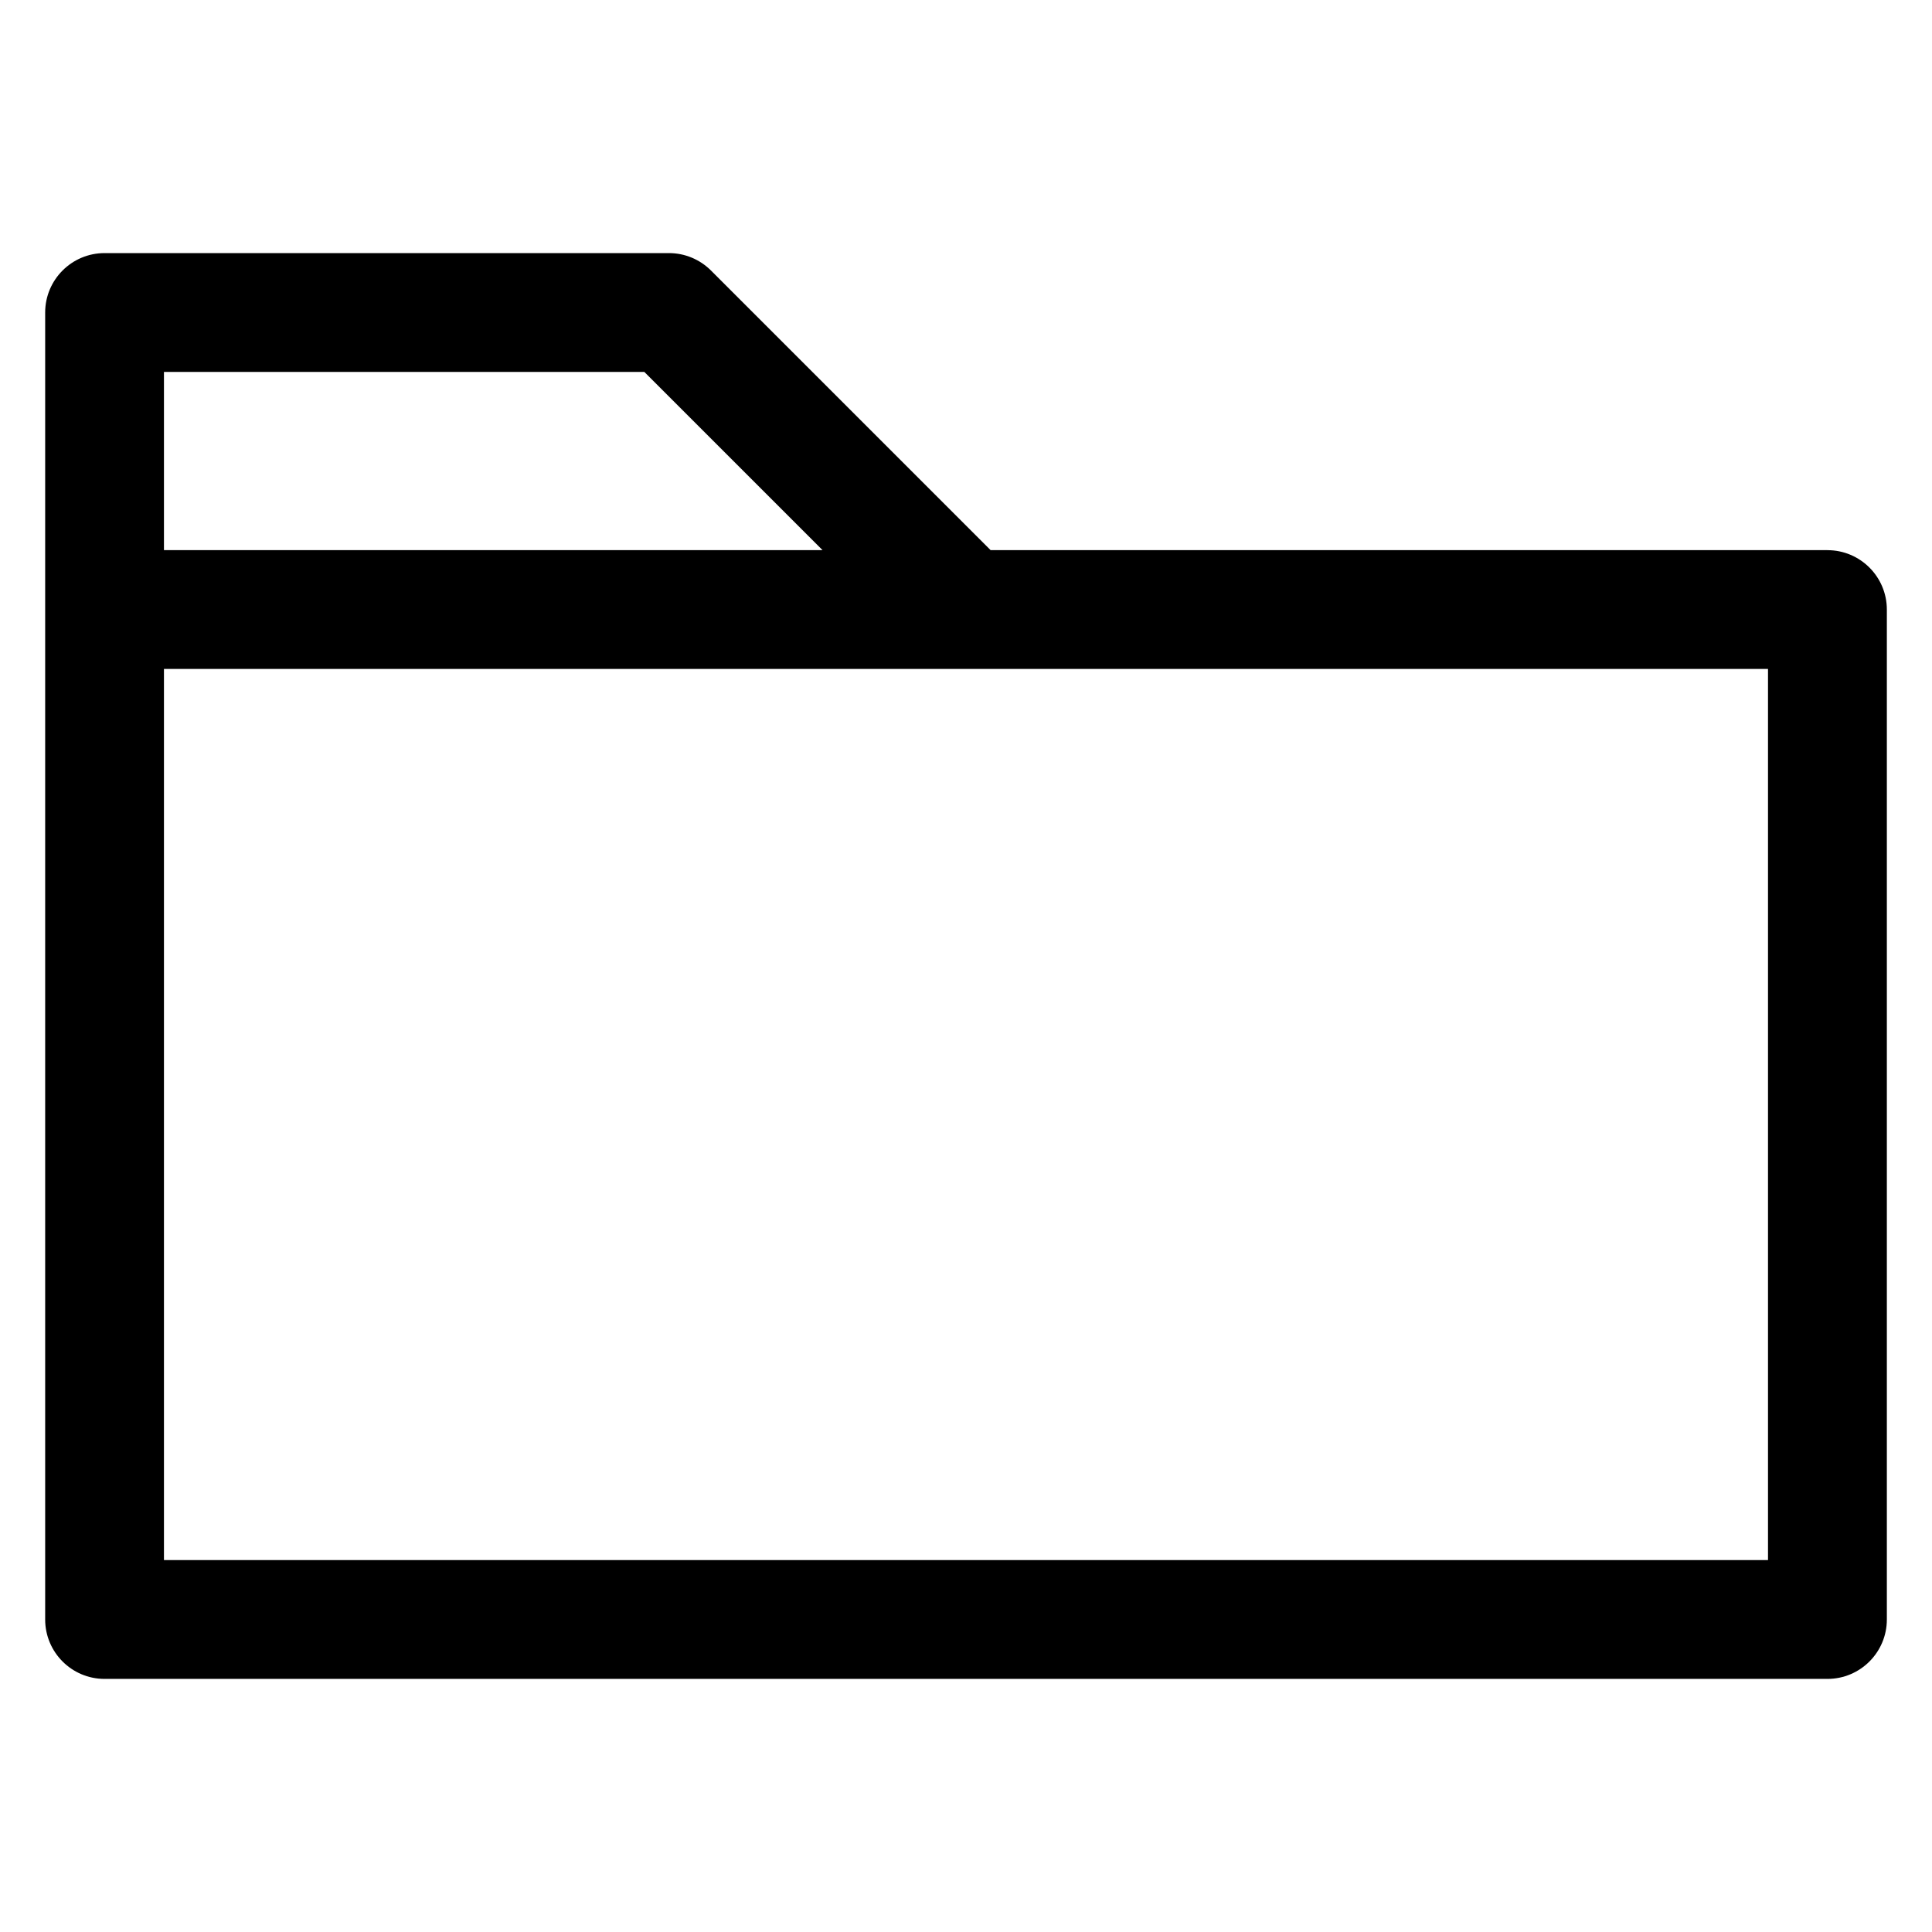 <?xml version="1.0" encoding="UTF-8"?>
<!-- Uploaded to: ICON Repo, www.svgrepo.com, Generator: ICON Repo Mixer Tools -->
<svg fill="#000000" width="800px" height="800px" version="1.1" viewBox="144 144 512 512" xmlns="http://www.w3.org/2000/svg">
 <path d="m628.29 289.79h-221.77l-74.105-74.105c-2.953-2.953-6.961-4.613-11.133-4.613h-149.57c-8.691 0-15.742 7.055-15.742 15.742v346.37c0 8.691 7.055 15.742 15.742 15.742h456.58c8.691 0 15.742-7.055 15.742-15.742v-267.64c0-8.691-7.055-15.746-15.742-15.746zm-440.84-47.23h127.3l47.23 47.23h-174.53zm425.09 314.88h-425.09v-236.16h425.09z"/>
</svg>